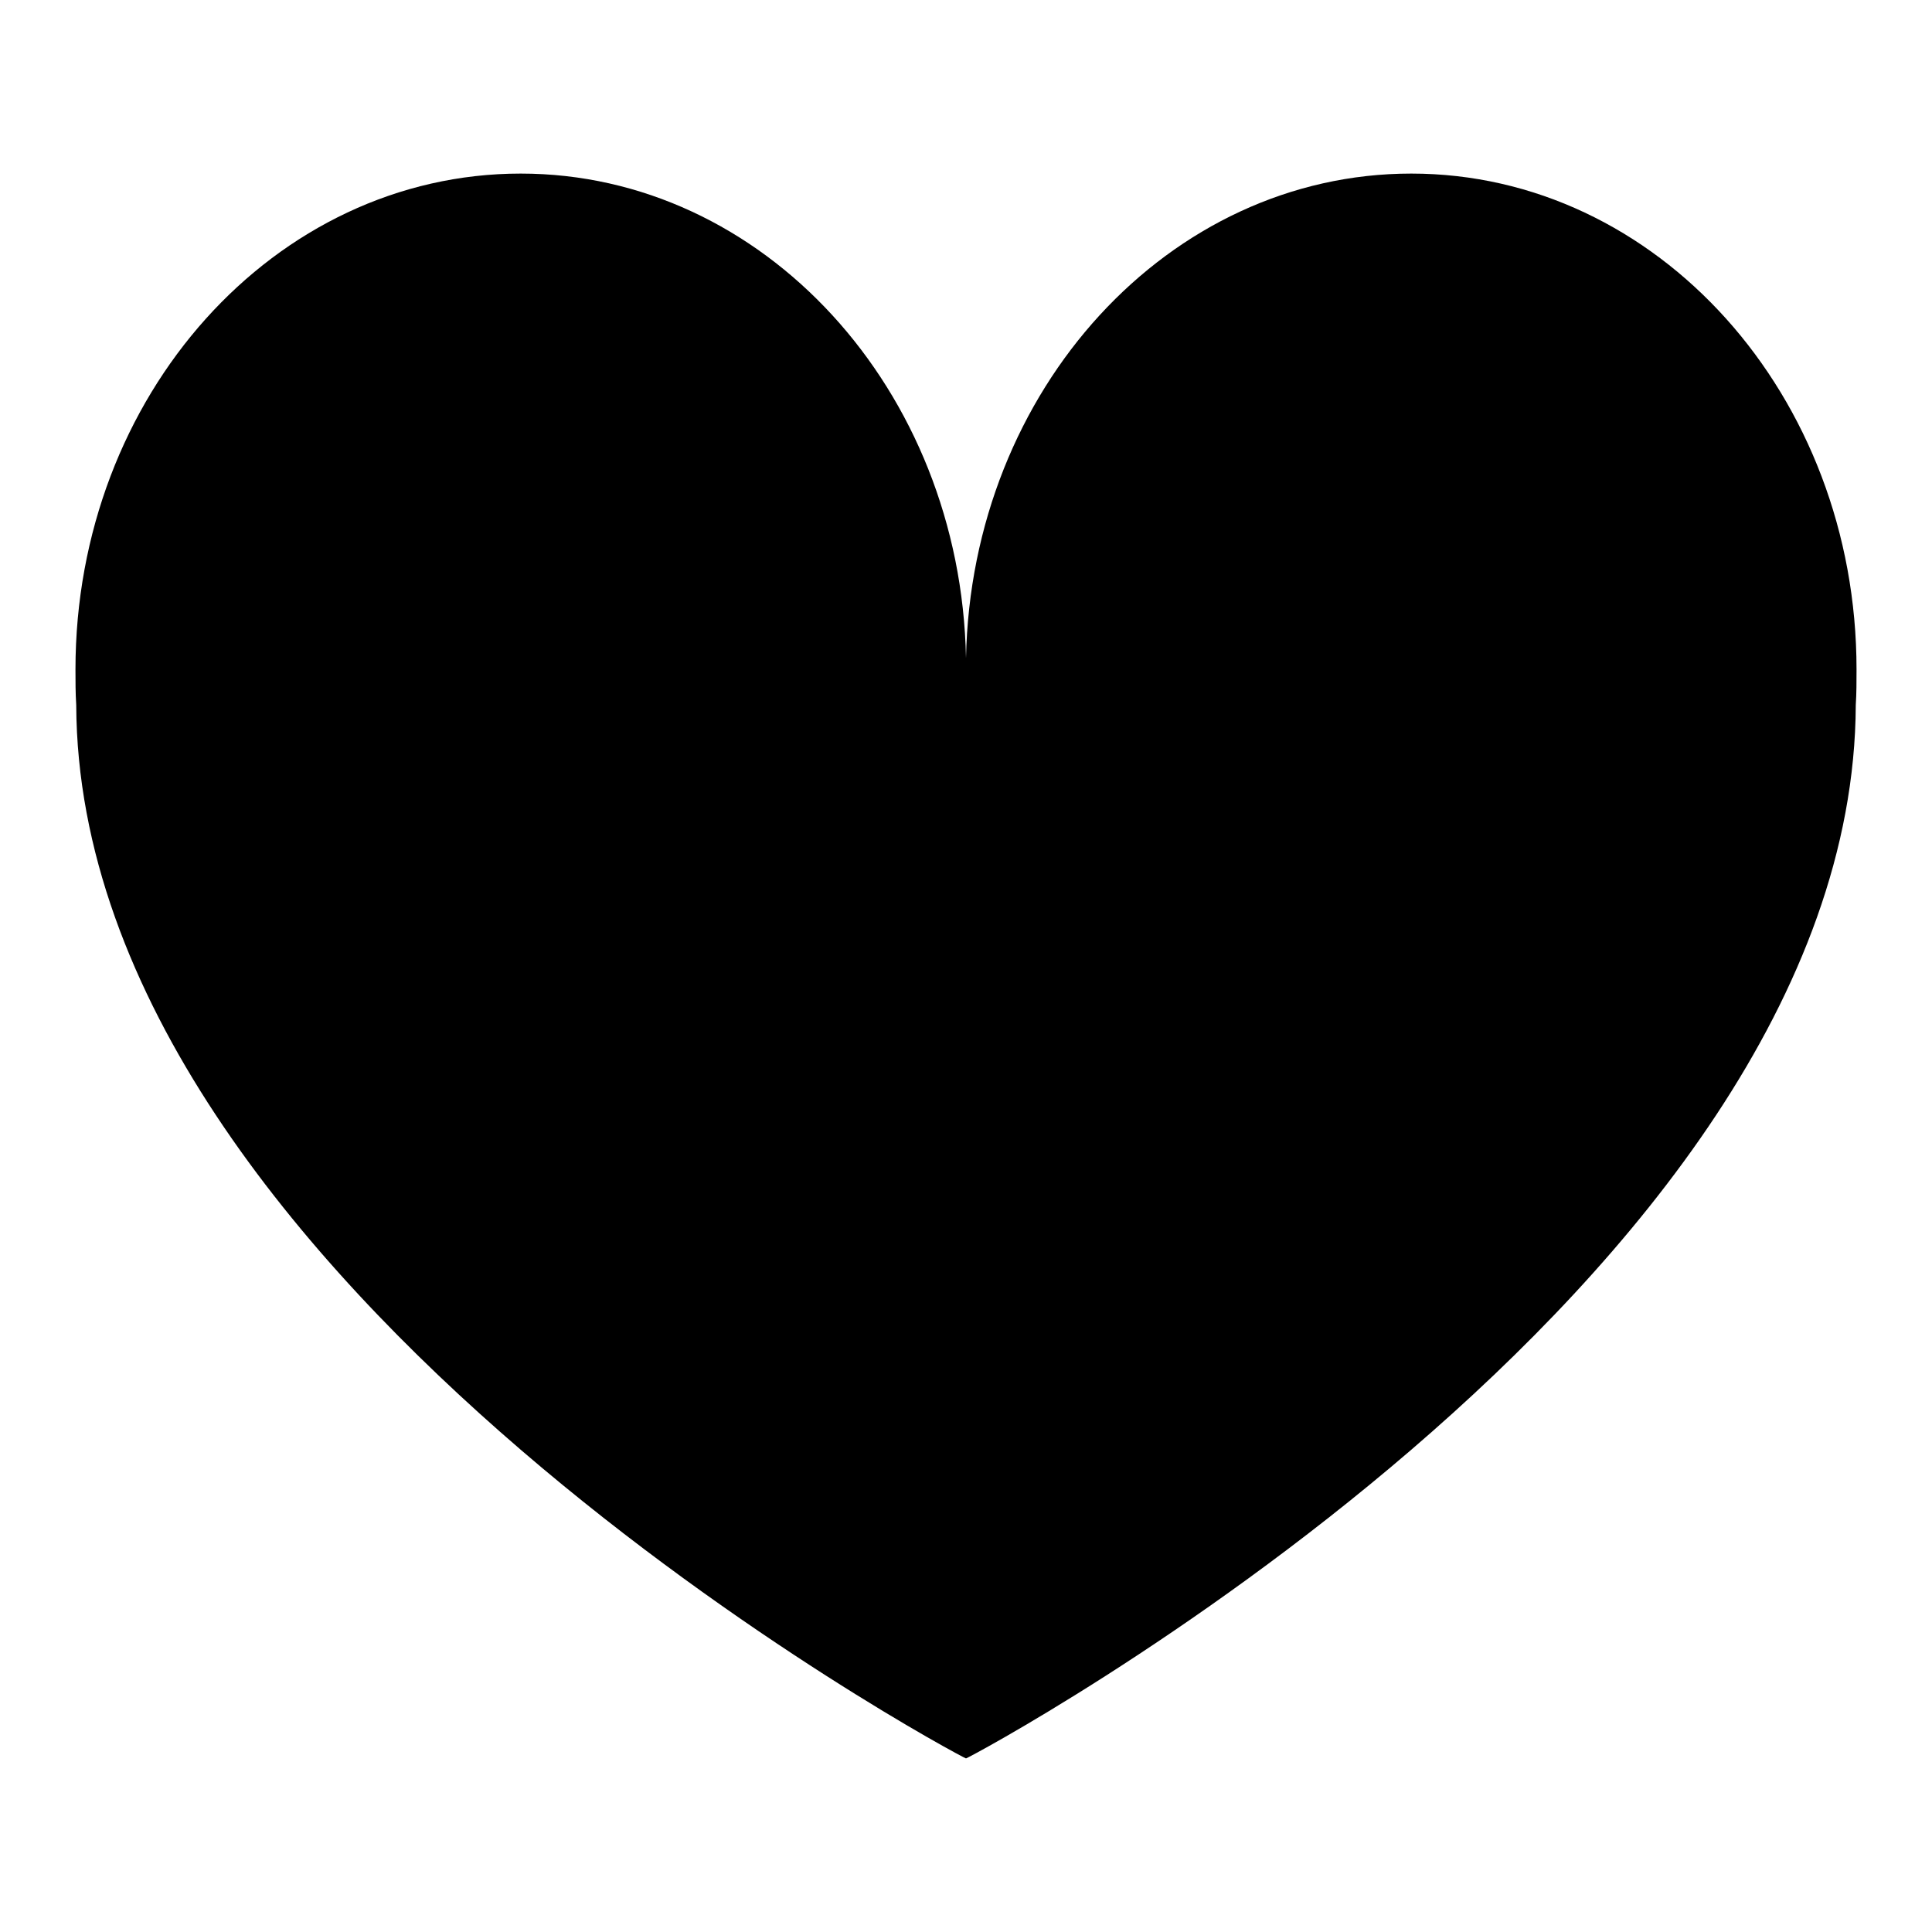 <?xml version="1.0" encoding="utf-8"?>
<!-- Svg Vector Icons : http://www.onlinewebfonts.com/icon -->
<!DOCTYPE svg PUBLIC "-//W3C//DTD SVG 1.1//EN" "http://www.w3.org/Graphics/SVG/1.1/DTD/svg11.dtd">
<svg version="1.1" xmlns="http://www.w3.org/2000/svg" xmlns:xlink="http://www.w3.org/1999/xlink" x="0px" y="0px" viewBox="0 0 256 256" enable-background="new 0 0 256 256" xml:space="preserve">
<g><g><path fill="#000000" d="M187,23c-32.1,0-58.3,28.6-59,64.2l0,0h0C127.3,51.6,101.1,23,69,23c-32.6,0-59,29.4-59,65.7c0,1.6,0,3.1,0.1,4.7C10.4,170.5,127.6,233,128,233c0.4,0,117.6-62.5,117.9-139.6c0.1-1.5,0.1-3.1,0.1-4.7C246,52.4,219.6,23,187,23z"/></g></g>
</svg>